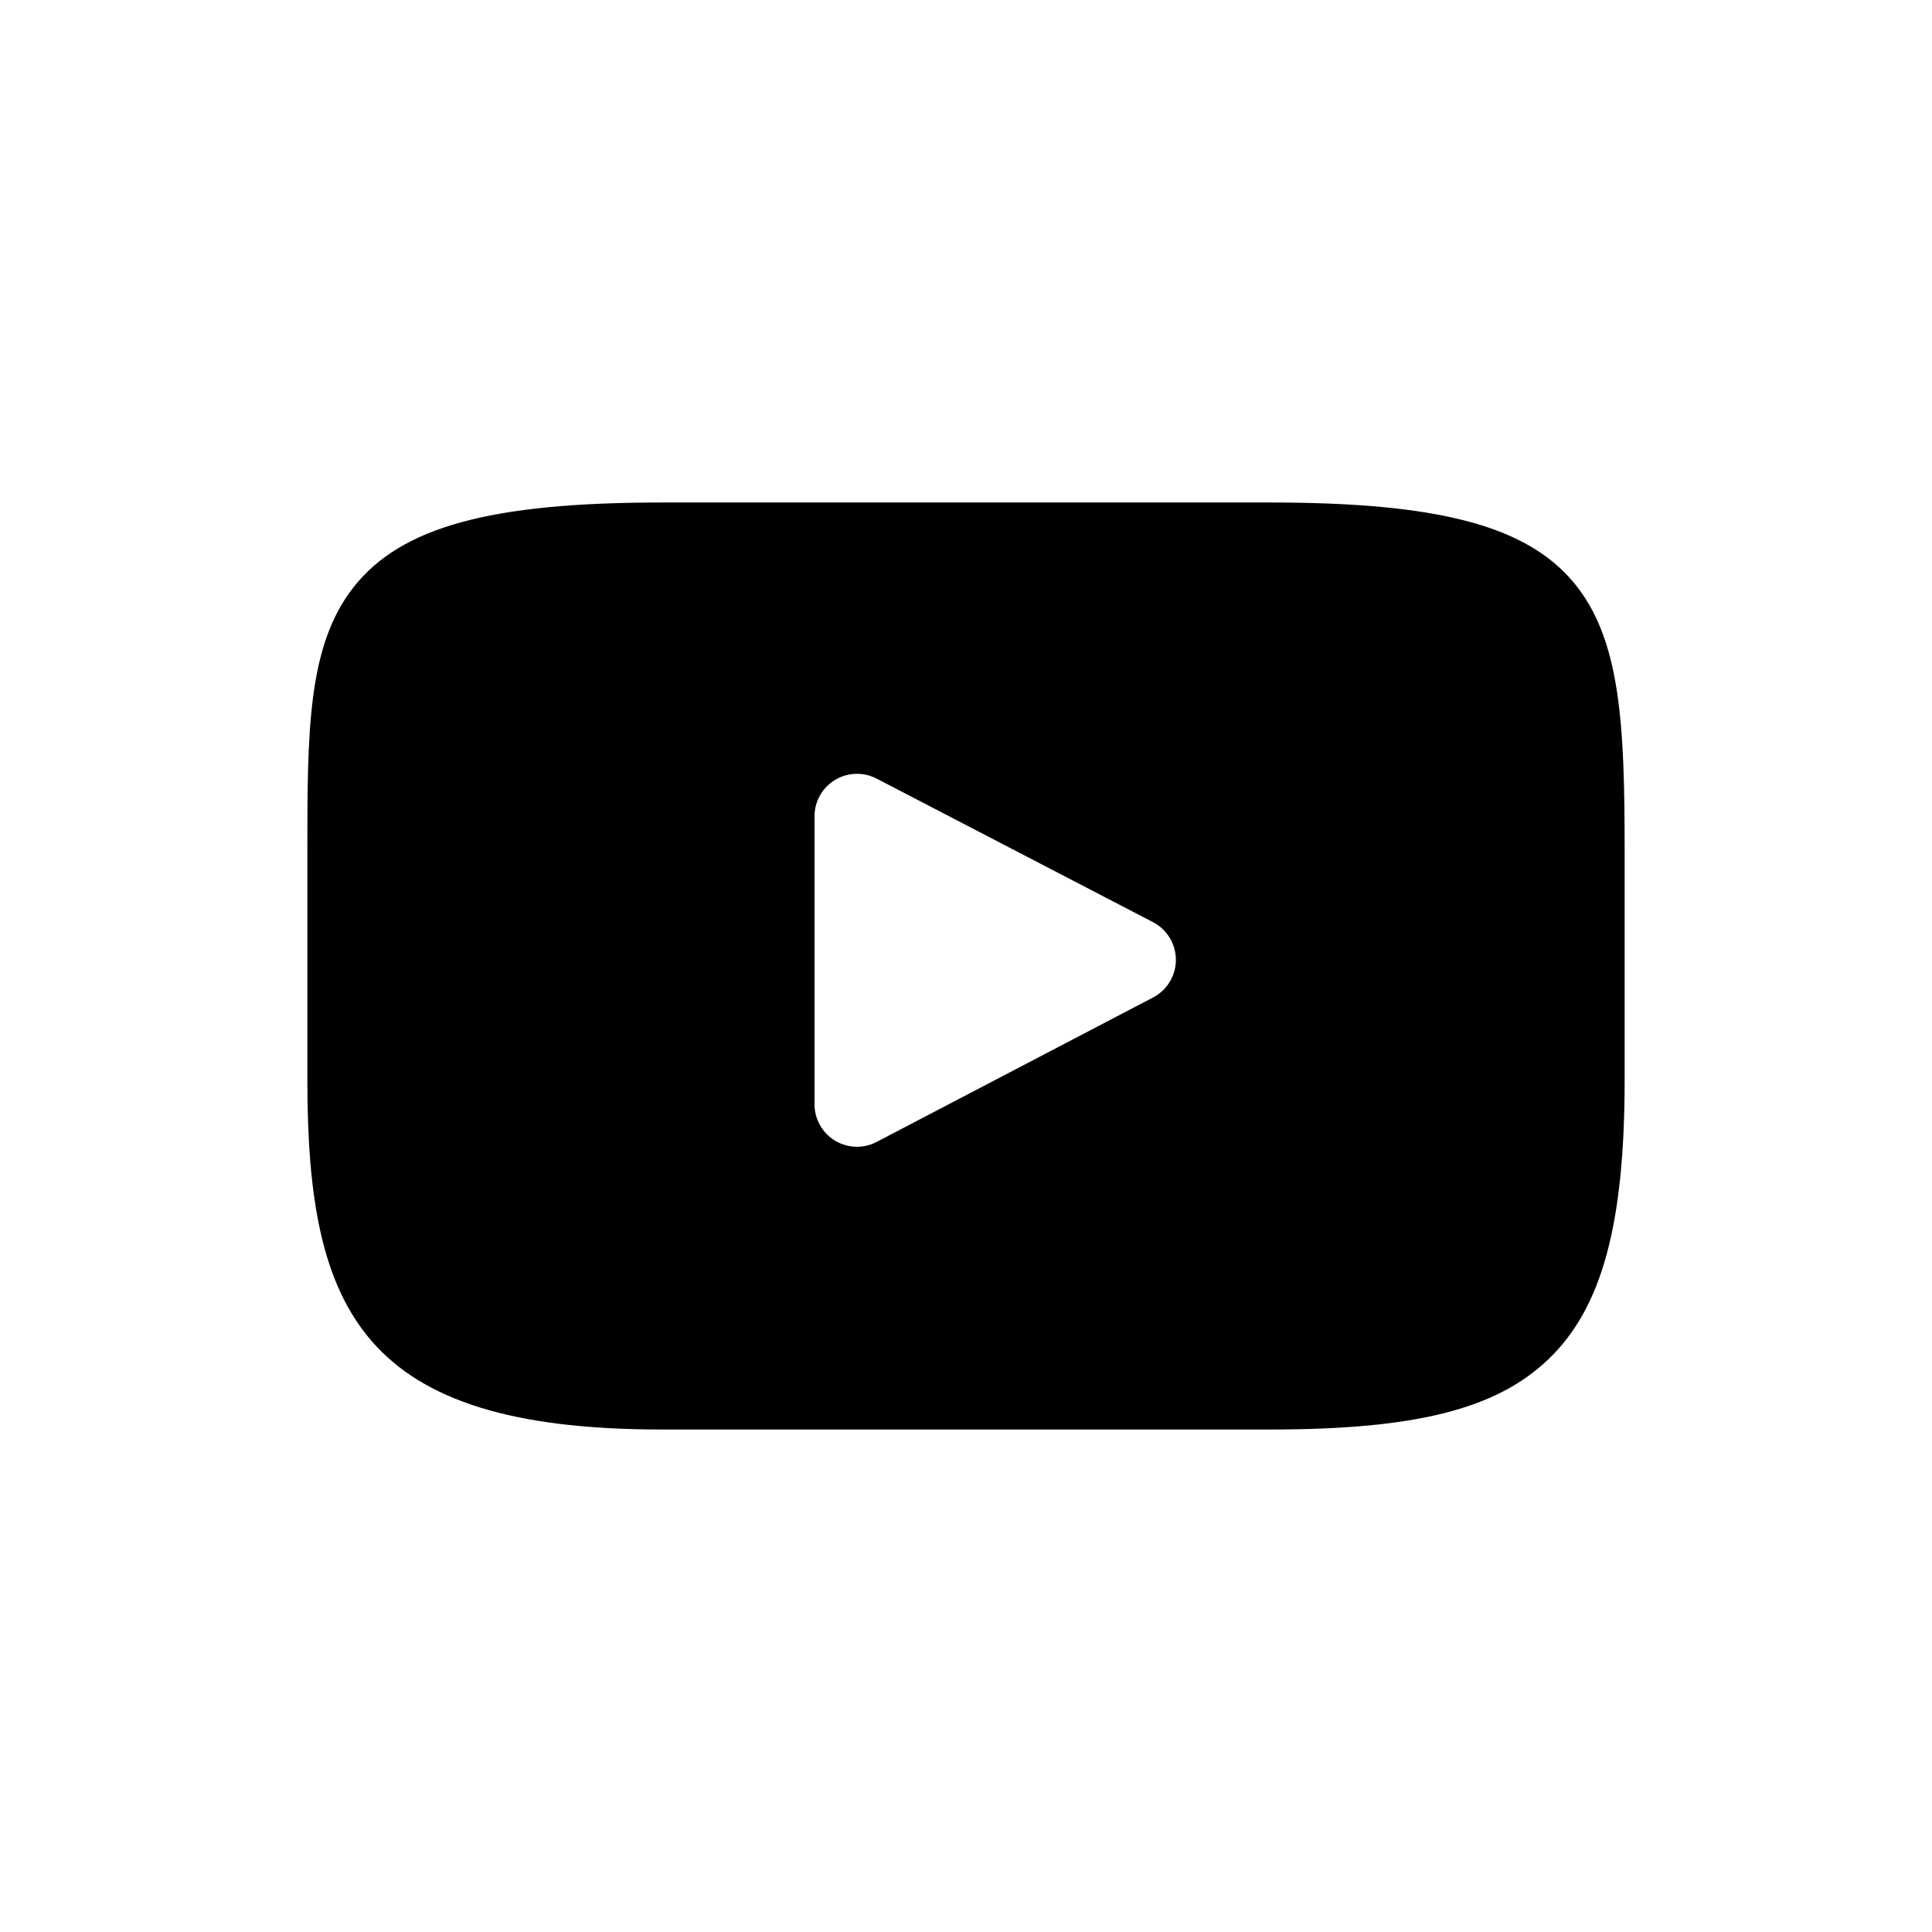 <?xml version="1.0" encoding="UTF-8"?> <svg xmlns="http://www.w3.org/2000/svg" viewBox="1978 2478 44 44" width="44" height="44"><path fill="#000000" stroke="none" fill-opacity="1" stroke-width="1" stroke-opacity="1" color="rgb(51, 51, 51)" id="tSvged5128531a" title="Path 8" d="M 2013.831 2491.256 C 2012.748 2489.969 2010.748 2489.444 2006.93 2489.444 C 2002.31 2489.444 1997.69 2489.444 1993.07 2489.444 C 1989.164 2489.444 1987.131 2490.003 1986.052 2491.373 C 1985 2492.709 1985 2494.678 1985 2497.403 C 1985 2499.134 1985 2500.866 1985 2502.597 C 1985 2507.876 1986.248 2510.556 1993.07 2510.556 C 1997.69 2510.556 2002.31 2510.556 2006.93 2510.556 C 2010.241 2510.556 2012.076 2510.093 2013.263 2508.957 C 2014.481 2507.792 2015 2505.89 2015 2502.597 C 2015 2500.866 2015 2499.134 2015 2497.403C 2015 2494.529 2014.919 2492.549 2013.831 2491.256Z M 2004.26 2500.717 C 2002.162 2501.814 2000.064 2502.91 1997.966 2504.006 C 1997.825 2504.08 1997.671 2504.117 1997.518 2504.117 C 1997.344 2504.117 1997.17 2504.07 1997.016 2503.977 C 1996.727 2503.801 1996.55 2503.487 1996.55 2503.149 C 1996.55 2500.963 1996.55 2498.777 1996.55 2496.591 C 1996.55 2496.253 1996.726 2495.939 1997.015 2495.764 C 1997.304 2495.588 1997.664 2495.576 1997.964 2495.732 C 2000.062 2496.822 2002.16 2497.911 2004.258 2499.001 C 2004.578 2499.167 2004.779 2499.497 2004.78 2499.858C 2004.78 2500.219 2004.58 2500.55 2004.26 2500.717Z"></path><defs> </defs></svg> 